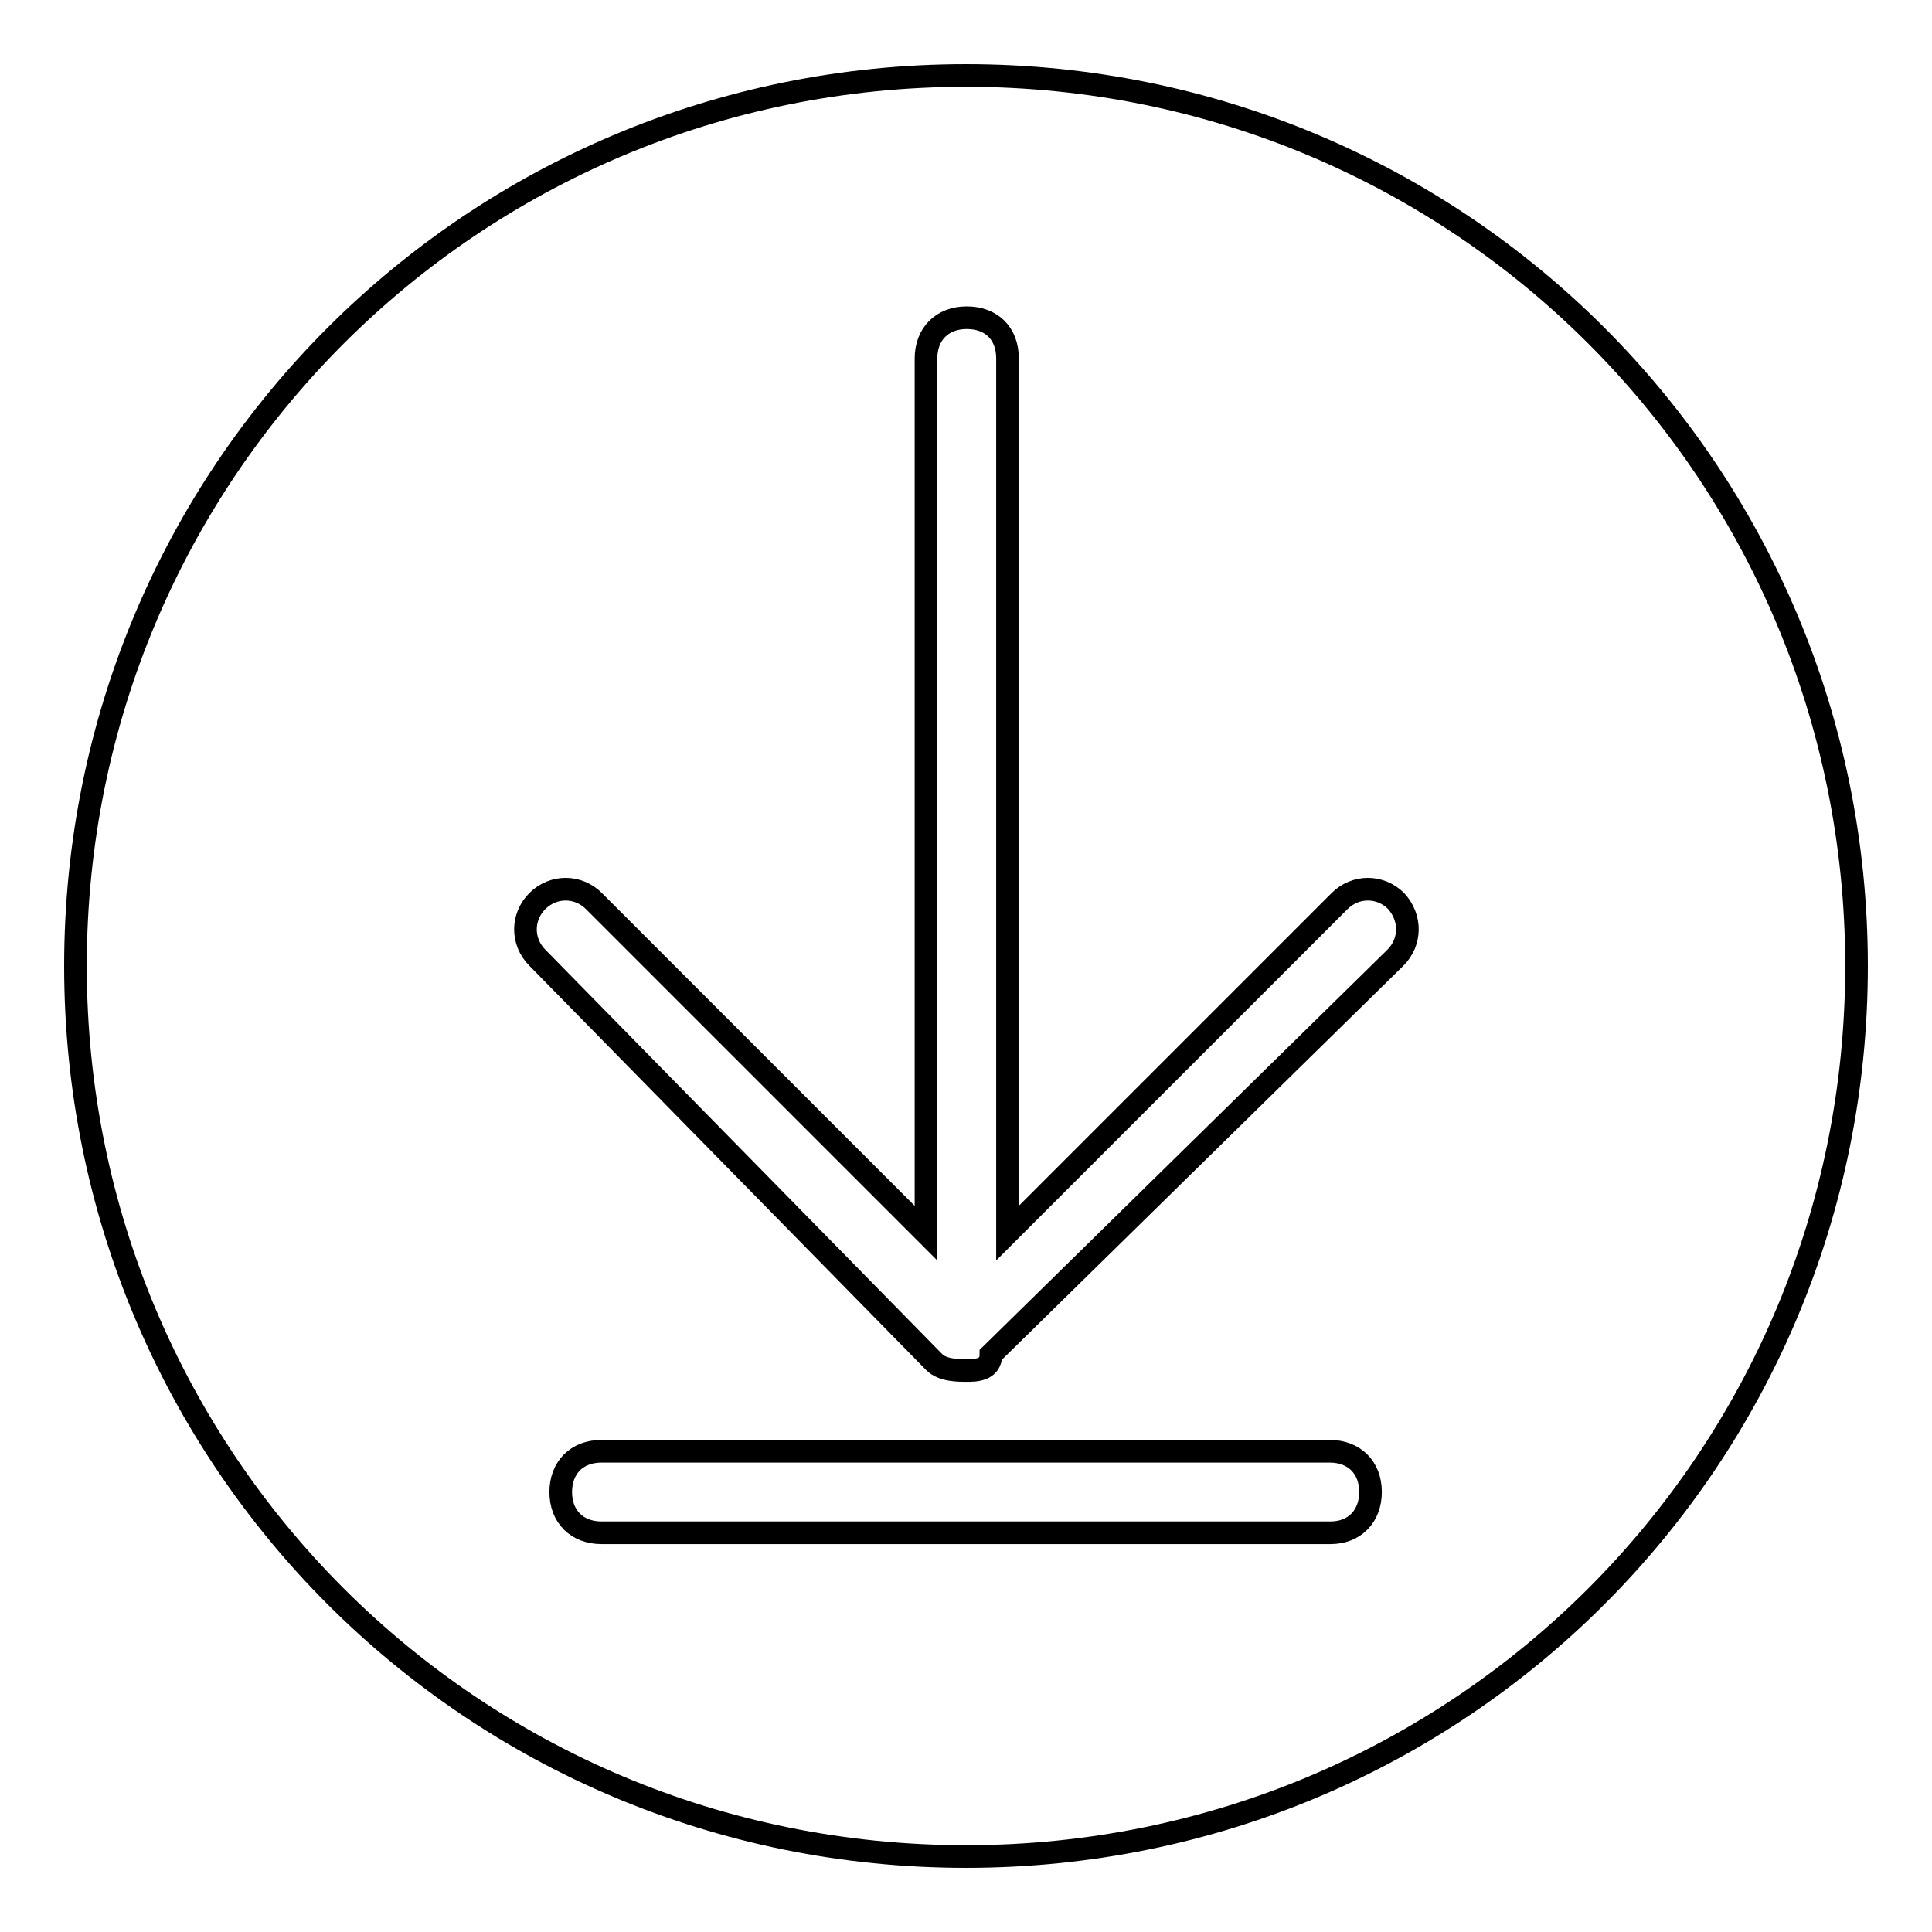 <?xml version="1.0" encoding="utf-8"?>
<!-- Svg Vector Icons : http://www.onlinewebfonts.com/icon -->
<!DOCTYPE svg PUBLIC "-//W3C//DTD SVG 1.1//EN" "http://www.w3.org/Graphics/SVG/1.1/DTD/svg11.dtd">
<svg version="1.1" xmlns="http://www.w3.org/2000/svg" xmlns:xlink="http://www.w3.org/1999/xlink" x="0px" y="0px" viewBox="0 0 256 256" enable-background="new 0 0 256 256" xml:space="preserve">
<g> <path stroke-width="3" fill-opacity="0" stroke="#000000"  d="M128,10C62.6,10,10,62.6,10,128s52.6,118,118,118s118-52.6,118-118S193.4,10,128,10z M176.3,203.1H79.7 c-3.2,0-5.4-2.1-5.4-5.4c0-3.2,2.1-5.4,5.4-5.4h96.5c3.2,0,5.4,2.1,5.4,5.4C181.6,200.9,179.5,203.1,176.3,203.1z M184.9,126.9 l-53.6,52.6c0,2.1-2.1,2.1-3.2,2.1c-1.1,0-3.2,0-4.3-1.1l-52.6-53.6c-2.1-2.1-2.1-5.4,0-7.5c2.1-2.1,5.4-2.1,7.5,0l44,44V47.5 c0-3.2,2.1-5.4,5.4-5.4s5.4,2.1,5.4,5.4v115.9l44-44c2.1-2.1,5.4-2.1,7.5,0C187,121.6,187,124.8,184.9,126.9z"/></g>
</svg>